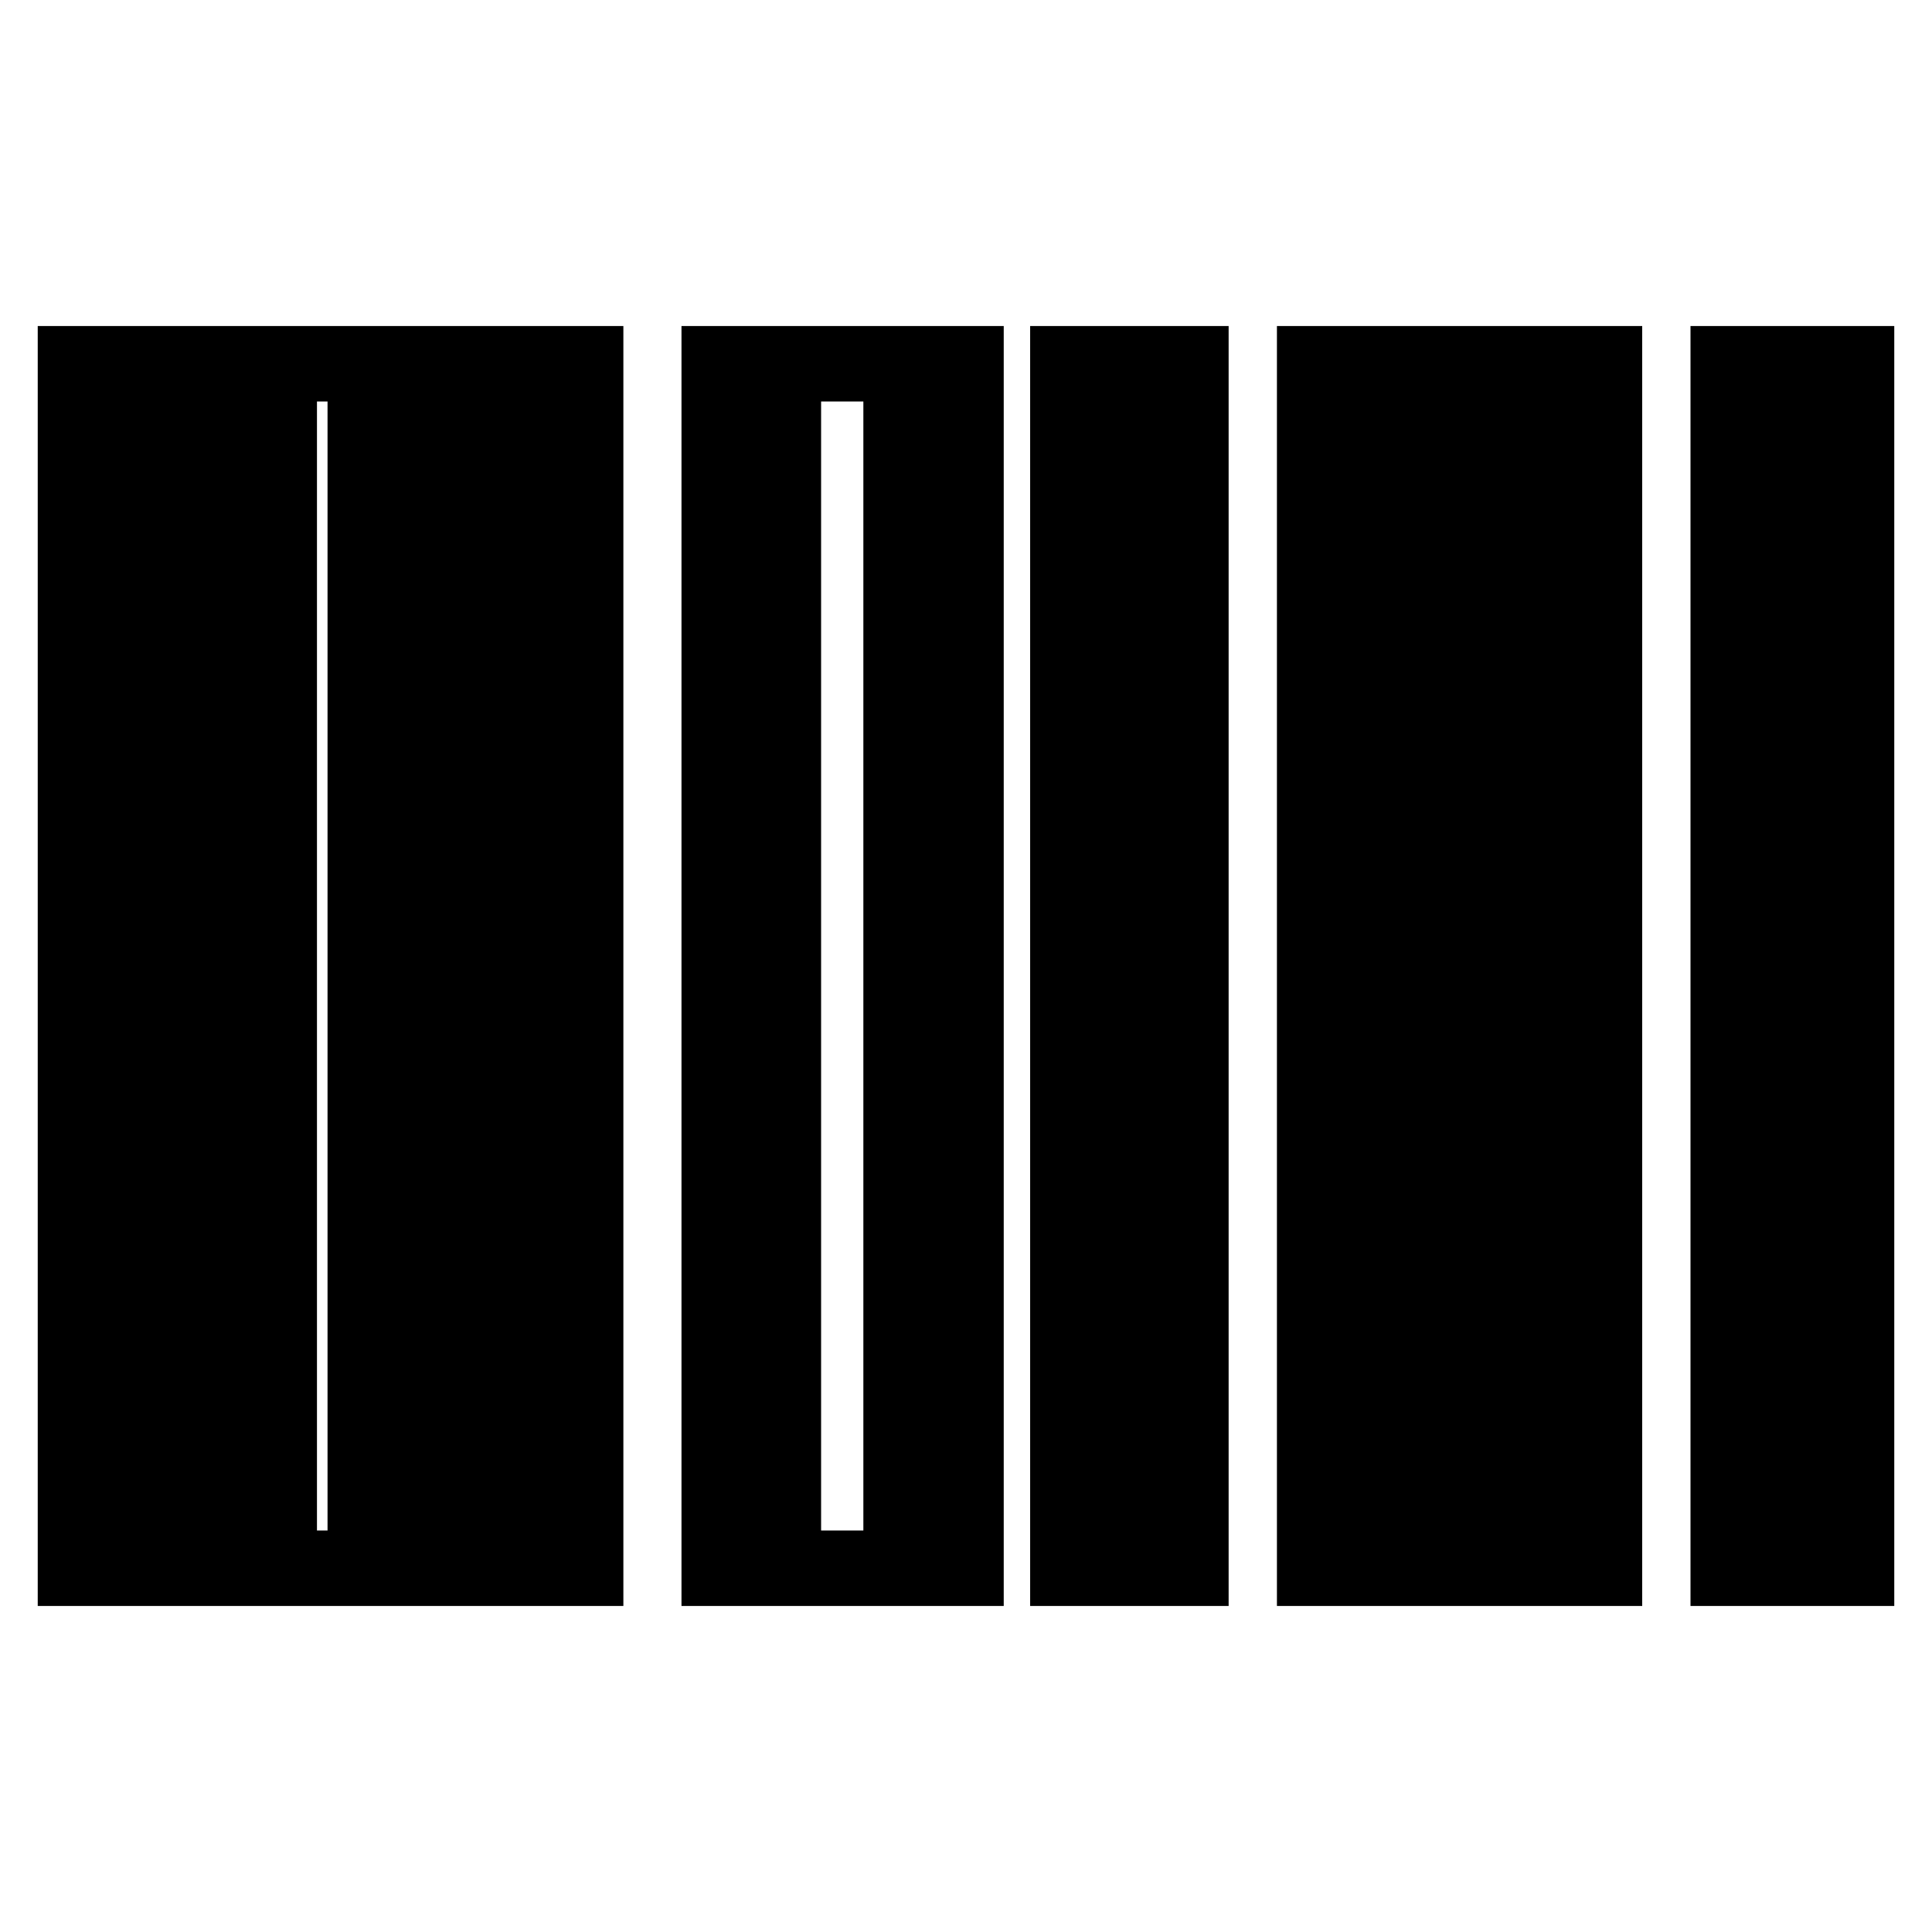 <?xml version="1.0" encoding="utf-8"?>
<!-- Svg Vector Icons : http://www.onlinewebfonts.com/icon -->
<!DOCTYPE svg PUBLIC "-//W3C//DTD SVG 1.1//EN" "http://www.w3.org/Graphics/SVG/1.1/DTD/svg11.dtd">
<svg version="1.1" xmlns="http://www.w3.org/2000/svg" xmlns:xlink="http://www.w3.org/1999/xlink" x="0px" y="0px" viewBox="0 0 256 256" enable-background="new 0 0 256 256" xml:space="preserve">
<g><g><path stroke-width="10" fill-opacity="0" stroke="#000000"  d="M10,207.8h8.5V48.2H10V207.8z M22.8,207.8H27V48.2h-4.3V207.8z M37,207.8h11.4V48.2H37V207.8z M56.9,207.8h8.5V48.2h-8.5V207.8z M73.3,207.8h4.3V48.2h-4.3V207.8z M95.3,207.8h3.6V48.2h-3.6V207.8z M103.8,207.8h15.6V48.2h-15.6V207.8z M123.7,207.8h4.3V48.2h-4.3V207.8z M141.5,207.8h3.6V48.2h-3.6V207.8z M150,207.8h7.8V48.2H150V207.8z M174.2,207.8h4.3V48.2h-4.3V207.8z M184.2,207.8h4.3V48.2h-4.3V207.8z M196.2,207.8h3.6V48.2h-3.6V207.8z M204.8,207.8h7.8V48.2h-7.8V207.8z M229,207.8h4.3V48.2H229V207.8z M242.4,48.2v159.6h3.6V48.2H242.4z"/></g></g>
</svg>